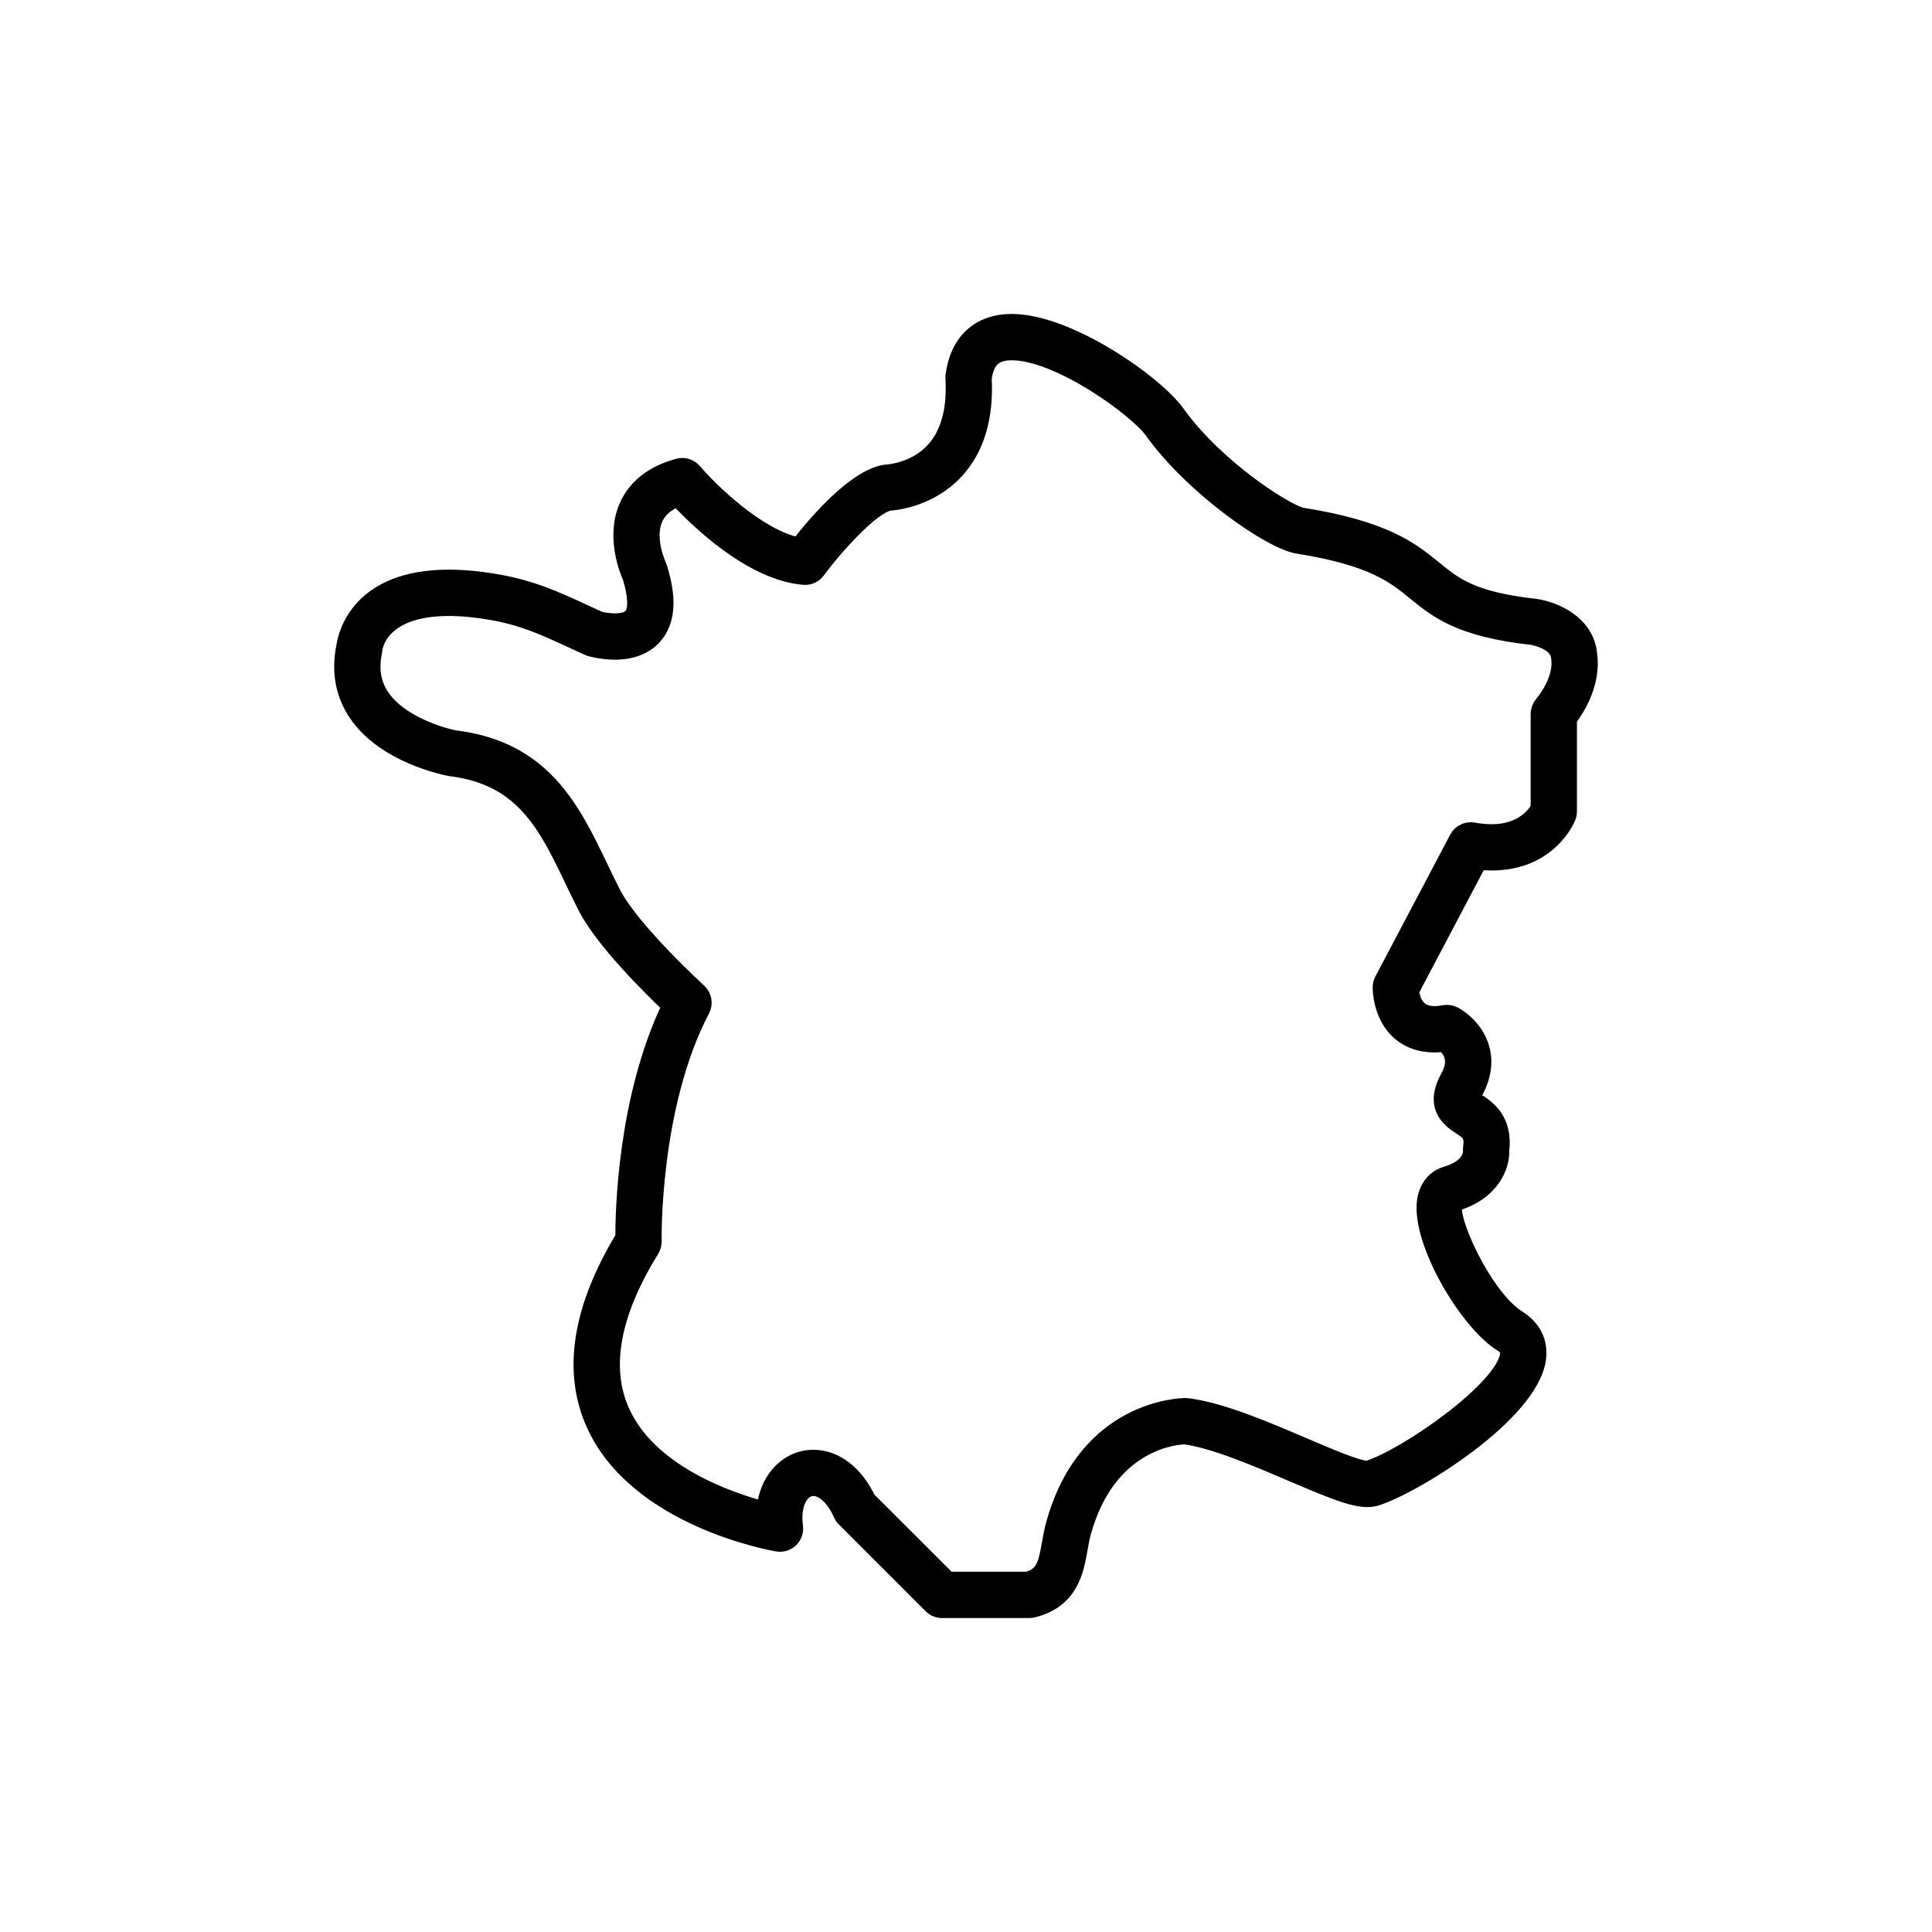 <svg xmlns="http://www.w3.org/2000/svg" fill="none" viewBox="0 0 60 60" height="60" width="60">
<path stroke-width="0.5" stroke="black" fill="black" d="M31.963 50H29.256C29.132 50 29.013 49.951 28.925 49.863L26.226 47.164C26.185 47.123 26.153 47.075 26.129 47.022C25.863 46.423 25.507 46.209 25.263 46.209C25.126 46.209 24.999 46.271 24.897 46.389C24.706 46.607 24.63 46.98 24.688 47.41C24.708 47.558 24.656 47.706 24.549 47.81C24.442 47.913 24.291 47.96 24.145 47.935C23.967 47.905 19.779 47.162 18.454 44.228C17.716 42.594 18.021 40.645 19.36 38.43C19.357 37.672 19.423 34.119 20.806 31.24C20.202 30.666 18.728 29.21 18.192 28.161C18.053 27.889 17.921 27.615 17.791 27.343C16.966 25.623 16.253 24.138 14 23.857C13.894 23.838 11.965 23.48 11.073 22.16C10.662 21.551 10.536 20.847 10.696 20.068C10.744 19.729 11.132 17.941 13.937 17.941C14.395 17.941 14.902 17.989 15.444 18.084C16.53 18.274 17.284 18.623 18.157 19.027C18.305 19.095 18.457 19.165 18.616 19.238C18.684 19.255 18.879 19.298 19.095 19.298C19.278 19.298 19.52 19.266 19.631 19.116C19.774 18.921 19.757 18.489 19.584 17.928C19.489 17.716 19.057 16.652 19.485 15.707C19.754 15.113 20.285 14.703 21.065 14.489C21.241 14.441 21.428 14.498 21.546 14.637C22.038 15.215 23.521 16.678 24.799 16.942C25.294 16.303 26.534 14.825 27.497 14.68C27.515 14.677 27.534 14.675 27.552 14.675C27.558 14.675 28.413 14.632 29.007 13.975C29.464 13.47 29.667 12.722 29.611 11.751C29.609 11.722 29.61 11.693 29.614 11.664C29.751 10.606 30.409 10 31.421 10C33.18 10 35.875 11.89 36.553 12.836C37.787 14.558 39.991 15.944 40.446 16.017C43.025 16.43 43.831 17.088 44.543 17.668C45.174 18.183 45.719 18.628 47.684 18.847C48.246 18.925 49.293 19.341 49.356 20.372C49.386 20.577 49.442 21.374 48.723 22.333V25.199C48.723 25.258 48.713 25.315 48.691 25.369C48.669 25.427 48.12 26.784 46.319 26.784C46.194 26.784 46.066 26.777 45.934 26.763L43.822 30.768C43.845 31.022 43.965 31.496 44.544 31.496C44.637 31.496 44.739 31.486 44.848 31.465C44.952 31.445 45.06 31.461 45.154 31.51C45.22 31.544 45.799 31.864 45.999 32.529C46.132 32.97 46.064 33.438 45.799 33.92C45.749 34.01 45.728 34.067 45.72 34.099C45.757 34.129 45.822 34.172 45.868 34.202C46.172 34.401 46.732 34.768 46.622 35.721C46.642 36.175 46.371 37.02 45.181 37.372C44.946 37.77 46.089 40.284 47.139 40.939C47.609 41.233 47.831 41.678 47.764 42.193C47.536 43.925 43.889 46.164 42.729 46.518C42.256 46.663 41.541 46.369 40.105 45.755C38.986 45.276 37.719 44.734 36.795 44.605C36.544 44.612 34.414 44.756 33.632 47.599C33.588 47.758 33.559 47.927 33.527 48.106C33.408 48.78 33.245 49.703 32.073 49.987C32.038 49.996 32 50 31.963 50ZM29.451 49.062H31.903C32.411 48.921 32.487 48.609 32.605 47.942C32.638 47.75 32.674 47.551 32.729 47.35C33.73 43.709 36.694 43.667 36.819 43.667C36.839 43.667 36.866 43.669 36.886 43.672C37.941 43.809 39.287 44.385 40.474 44.893C41.267 45.232 42.166 45.617 42.469 45.617C43.638 45.261 46.693 43.147 46.834 42.071C46.847 41.97 46.844 41.861 46.643 41.735C45.554 41.056 44.084 38.557 44.256 37.298C44.313 36.88 44.553 36.58 44.916 36.473C45.689 36.244 45.687 35.801 45.684 35.751C45.683 35.721 45.683 35.675 45.687 35.645C45.743 35.241 45.621 35.161 45.354 34.986C45.065 34.796 44.463 34.402 44.977 33.468C45.289 32.903 45.043 32.575 44.834 32.416C44.238 32.489 43.74 32.338 43.391 31.986C42.886 31.476 42.879 30.739 42.88 30.657C42.881 30.582 42.9 30.509 42.934 30.443L45.26 26.035C45.355 25.854 45.558 25.756 45.759 25.793C45.956 25.829 46.144 25.847 46.319 25.847C47.289 25.847 47.68 25.288 47.786 25.095V22.173C47.786 22.065 47.823 21.96 47.891 21.877C48.515 21.11 48.432 20.529 48.428 20.505C48.425 20.487 48.422 20.459 48.422 20.442C48.4 19.908 47.577 19.779 47.568 19.778C45.341 19.53 44.634 18.953 43.951 18.396C43.3 17.865 42.628 17.317 40.298 16.944C39.446 16.807 37.037 15.122 35.791 13.383C35.297 12.694 32.878 10.939 31.421 10.939C30.888 10.939 30.634 11.173 30.549 11.745C30.611 12.961 30.323 13.927 29.691 14.617C28.898 15.483 27.836 15.597 27.619 15.611C27.08 15.715 25.971 16.927 25.383 17.724C25.287 17.854 25.13 17.926 24.968 17.913C23.327 17.781 21.633 16.116 21.045 15.483C20.693 15.624 20.461 15.825 20.339 16.095C20.055 16.722 20.44 17.549 20.444 17.557C20.454 17.577 20.462 17.599 20.469 17.621C20.756 18.533 20.729 19.204 20.387 19.672C20.198 19.93 19.82 20.237 19.094 20.237C18.694 20.237 18.362 20.142 18.325 20.132C18.305 20.125 18.285 20.118 18.265 20.109C18.09 20.03 17.924 19.953 17.763 19.879C16.916 19.487 16.247 19.178 15.282 19.009C14.793 18.923 14.34 18.88 13.937 18.88C11.728 18.88 11.626 20.167 11.625 20.18C11.623 20.203 11.62 20.226 11.616 20.248C11.503 20.783 11.58 21.237 11.85 21.637C12.407 22.463 13.692 22.852 14.14 22.932C16.876 23.273 17.771 25.136 18.636 26.939C18.763 27.204 18.891 27.471 19.026 27.735C19.617 28.89 21.678 30.773 21.698 30.792C21.856 30.936 21.897 31.168 21.798 31.357C20.223 34.353 20.297 38.509 20.298 38.55C20.3 38.641 20.276 38.731 20.228 38.808C19.004 40.787 18.694 42.48 19.307 43.84C20.165 45.744 22.628 46.59 23.742 46.884C23.784 46.447 23.936 46.065 24.19 45.774C24.472 45.452 24.852 45.274 25.263 45.274C25.938 45.274 26.563 45.754 26.948 46.562L29.451 49.062Z" clip-rule="evenodd" fill-rule="evenodd"></path>
</svg>
